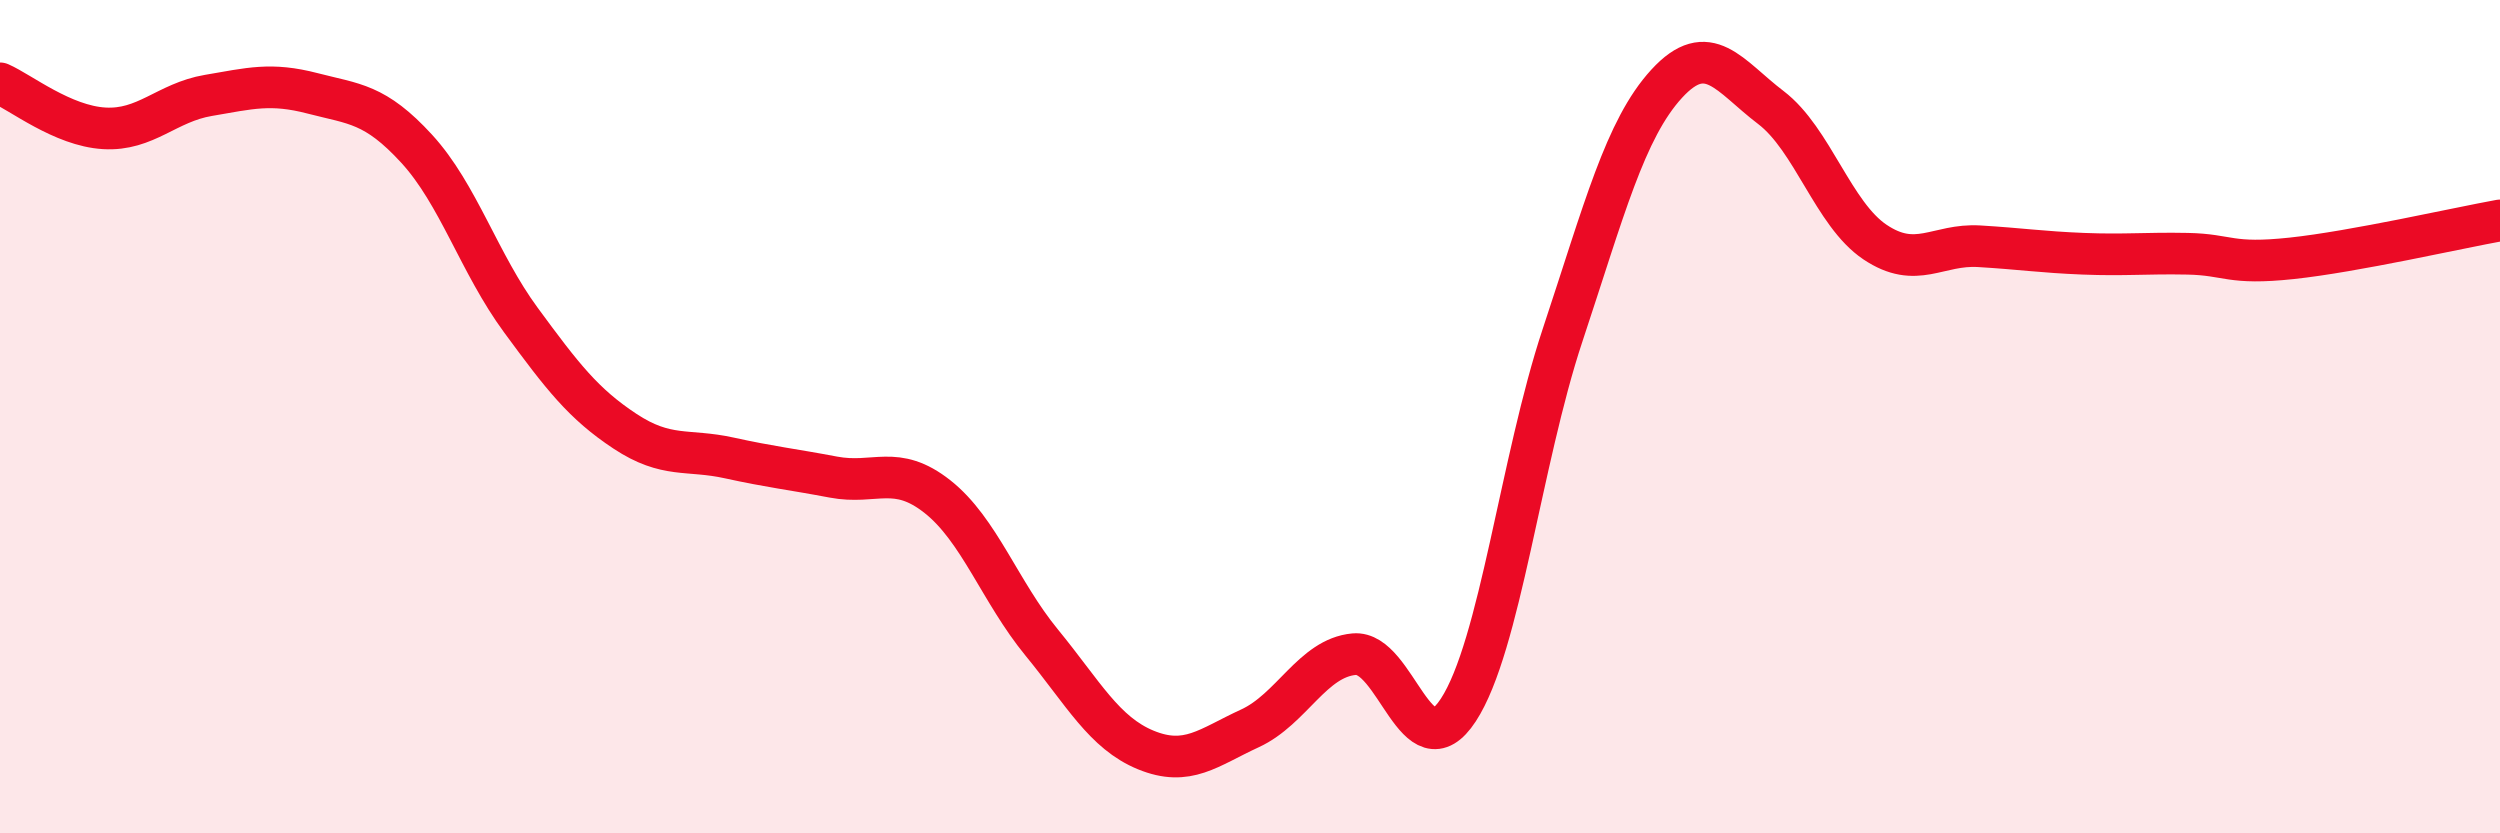 
    <svg width="60" height="20" viewBox="0 0 60 20" xmlns="http://www.w3.org/2000/svg">
      <path
        d="M 0,2 C 0.5,2.22 1.5,3.02 2.5,3.08 C 3.5,3.14 4,2.46 5,2.29 C 6,2.12 6.5,1.98 7.5,2.24 C 8.5,2.5 9,2.48 10,3.57 C 11,4.66 11.5,6.32 12.5,7.68 C 13.5,9.04 14,9.69 15,10.35 C 16,11.01 16.5,10.77 17.5,10.99 C 18.5,11.21 19,11.26 20,11.45 C 21,11.64 21.5,11.13 22.5,11.92 C 23.5,12.71 24,14.2 25,15.42 C 26,16.64 26.5,17.59 27.5,18 C 28.5,18.41 29,17.94 30,17.48 C 31,17.02 31.5,15.79 32.5,15.7 C 33.5,15.61 34,18.57 35,17.04 C 36,15.51 36.5,11.06 37.5,8.05 C 38.5,5.04 39,3.1 40,2.01 C 41,0.92 41.5,1.82 42.5,2.58 C 43.5,3.34 44,5.14 45,5.81 C 46,6.48 46.5,5.85 47.5,5.91 C 48.5,5.97 49,6.05 50,6.09 C 51,6.13 51.5,6.07 52.5,6.09 C 53.5,6.11 53.5,6.36 55,6.2 C 56.5,6.04 59,5.47 60,5.29L60 20L0 20Z"
        fill="#EB0A25"
        opacity="0.1"
        stroke-linecap="round"
        stroke-linejoin="round"
      />
      <path
        d="M 0,2 C 0.5,2.22 1.5,3.02 2.5,3.08 C 3.5,3.14 4,2.46 5,2.29 C 6,2.12 6.5,1.98 7.5,2.24 C 8.5,2.5 9,2.48 10,3.57 C 11,4.66 11.5,6.32 12.5,7.68 C 13.5,9.04 14,9.69 15,10.35 C 16,11.01 16.5,10.77 17.5,10.99 C 18.5,11.21 19,11.26 20,11.45 C 21,11.64 21.5,11.13 22.5,11.92 C 23.5,12.71 24,14.2 25,15.42 C 26,16.64 26.5,17.59 27.5,18 C 28.5,18.41 29,17.94 30,17.48 C 31,17.02 31.5,15.79 32.5,15.7 C 33.5,15.61 34,18.57 35,17.04 C 36,15.51 36.5,11.06 37.5,8.05 C 38.5,5.04 39,3.1 40,2.01 C 41,0.92 41.5,1.82 42.5,2.58 C 43.5,3.34 44,5.14 45,5.81 C 46,6.48 46.5,5.85 47.5,5.91 C 48.5,5.97 49,6.05 50,6.09 C 51,6.13 51.5,6.07 52.5,6.09 C 53.5,6.11 53.5,6.36 55,6.2 C 56.5,6.04 59,5.47 60,5.29"
        stroke="#EB0A25"
        stroke-width="1"
        fill="none"
        stroke-linecap="round"
        stroke-linejoin="round"
      />
    </svg>
  